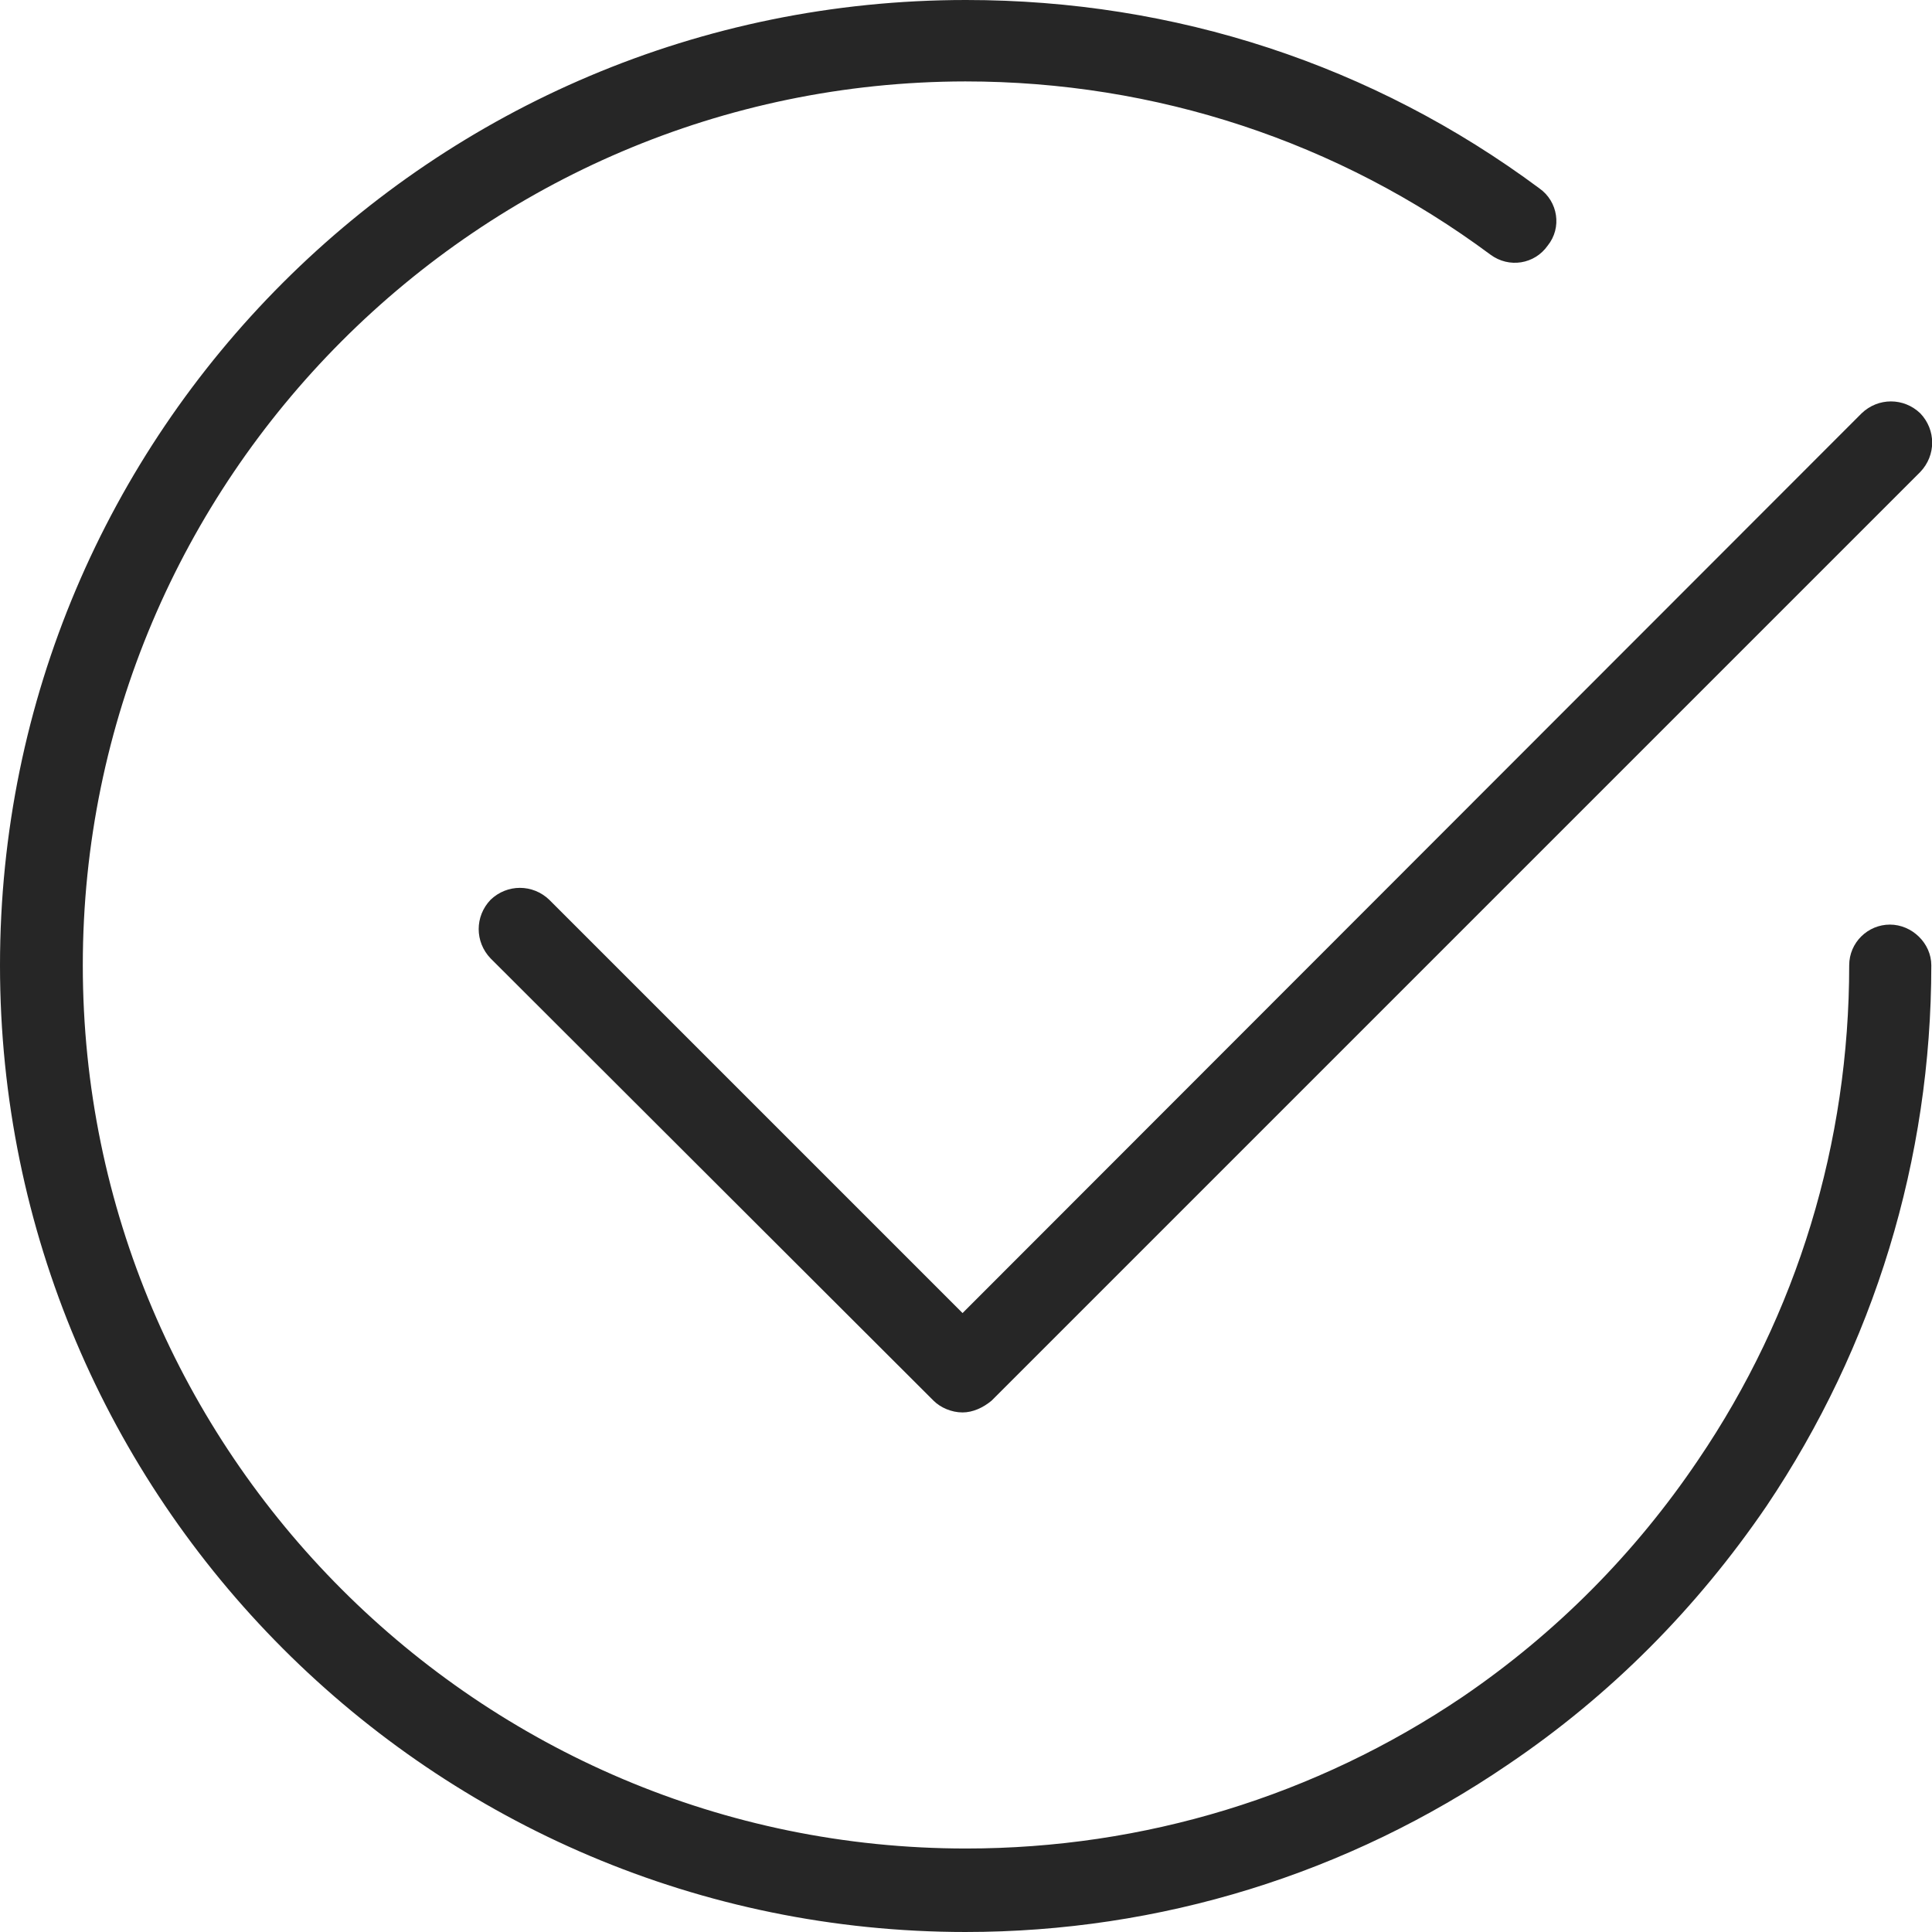 <?xml version="1.0" encoding="UTF-8"?>
<svg id="Layer_2" data-name="Layer 2" xmlns="http://www.w3.org/2000/svg" width="28" height="28" viewBox="0 0 28 28">
  <defs>
    <style>
      .cls-1 {
        fill: #262626;
      }
    </style>
  </defs>
  <g id="Layer_1-2" data-name="Layer 1">
    <g>
      <path class="cls-1" d="M14,28C6.27,28,0,21.72,0,13.99S6.27,0,14,0c3.03,0,5.9.94,8.31,2.73.27.19.33.57.12.83-.19.27-.56.33-.83.13-2.21-1.64-4.85-2.51-7.61-2.51C6.94,1.19,1.2,6.94,1.2,13.99s5.74,12.8,12.8,12.8c2.58,0,5.07-.76,7.2-2.2,1.35-.92,2.5-2.08,3.41-3.43,1.44-2.12,2.19-4.6,2.19-7.17,0-.33.27-.59.59-.59s.6.27.6.59c0,2.81-.83,5.52-2.39,7.84-1.01,1.48-2.26,2.74-3.74,3.74-2.33,1.59-5.05,2.43-7.87,2.43Z"/>
      <path class="cls-1" d="M13.95,20.47c-.16,0-.32-.07-.42-.17l-6.42-6.41c-.23-.24-.23-.61,0-.85.24-.23.61-.23.85,0l5.99,5.99,13.03-13.04c.24-.23.61-.23.85,0,.23.24.23.61,0,.85l-13.46,13.46c-.12.1-.27.17-.42.17Z"/>
    </g>
  </g>
</svg>